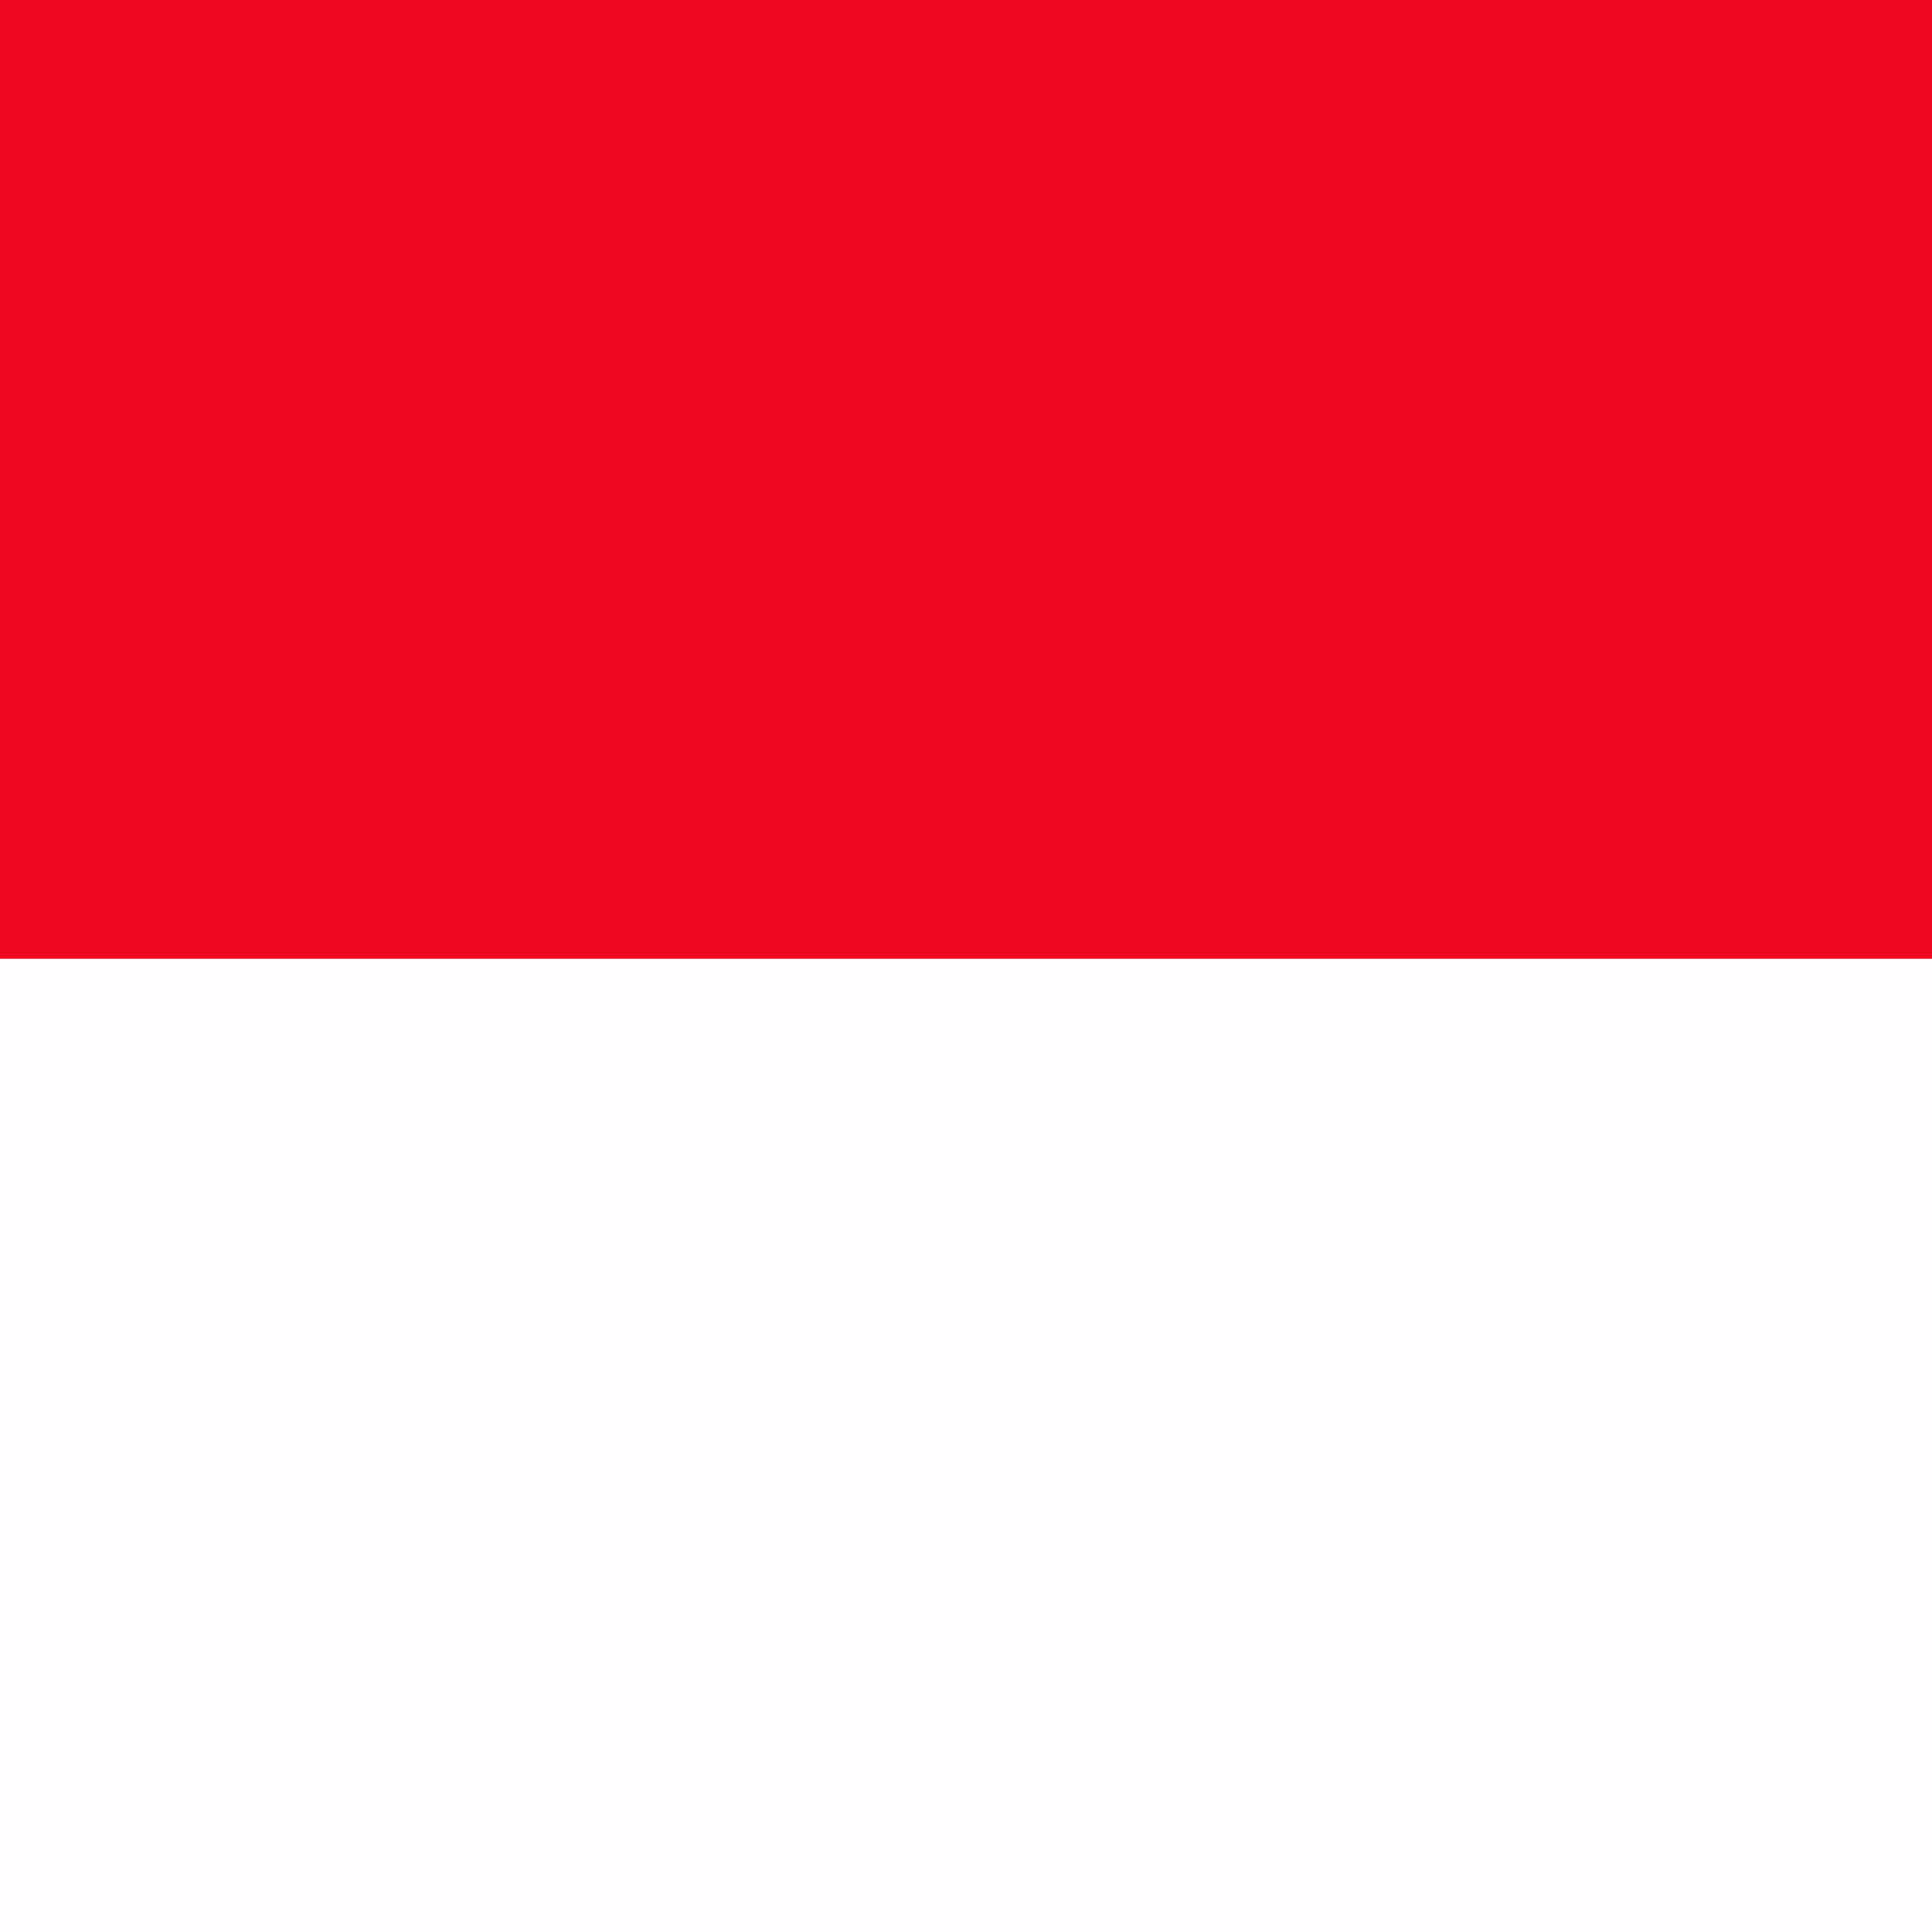 <svg id="Layer_1" data-name="Layer 1" xmlns="http://www.w3.org/2000/svg" viewBox="0 0 67 67"><rect x="0" y="0" width="67" height="67" fill="#333333" stroke="none"/><defs><style>.cls-1{fill:#ef081f;}.cls-2{fill:#fffdfd;}</style></defs><title>Country Flag</title><rect class="cls-1" width="67" height="33.75"/><rect class="cls-2" y="33.25" width="67" height="33.75"/></svg>